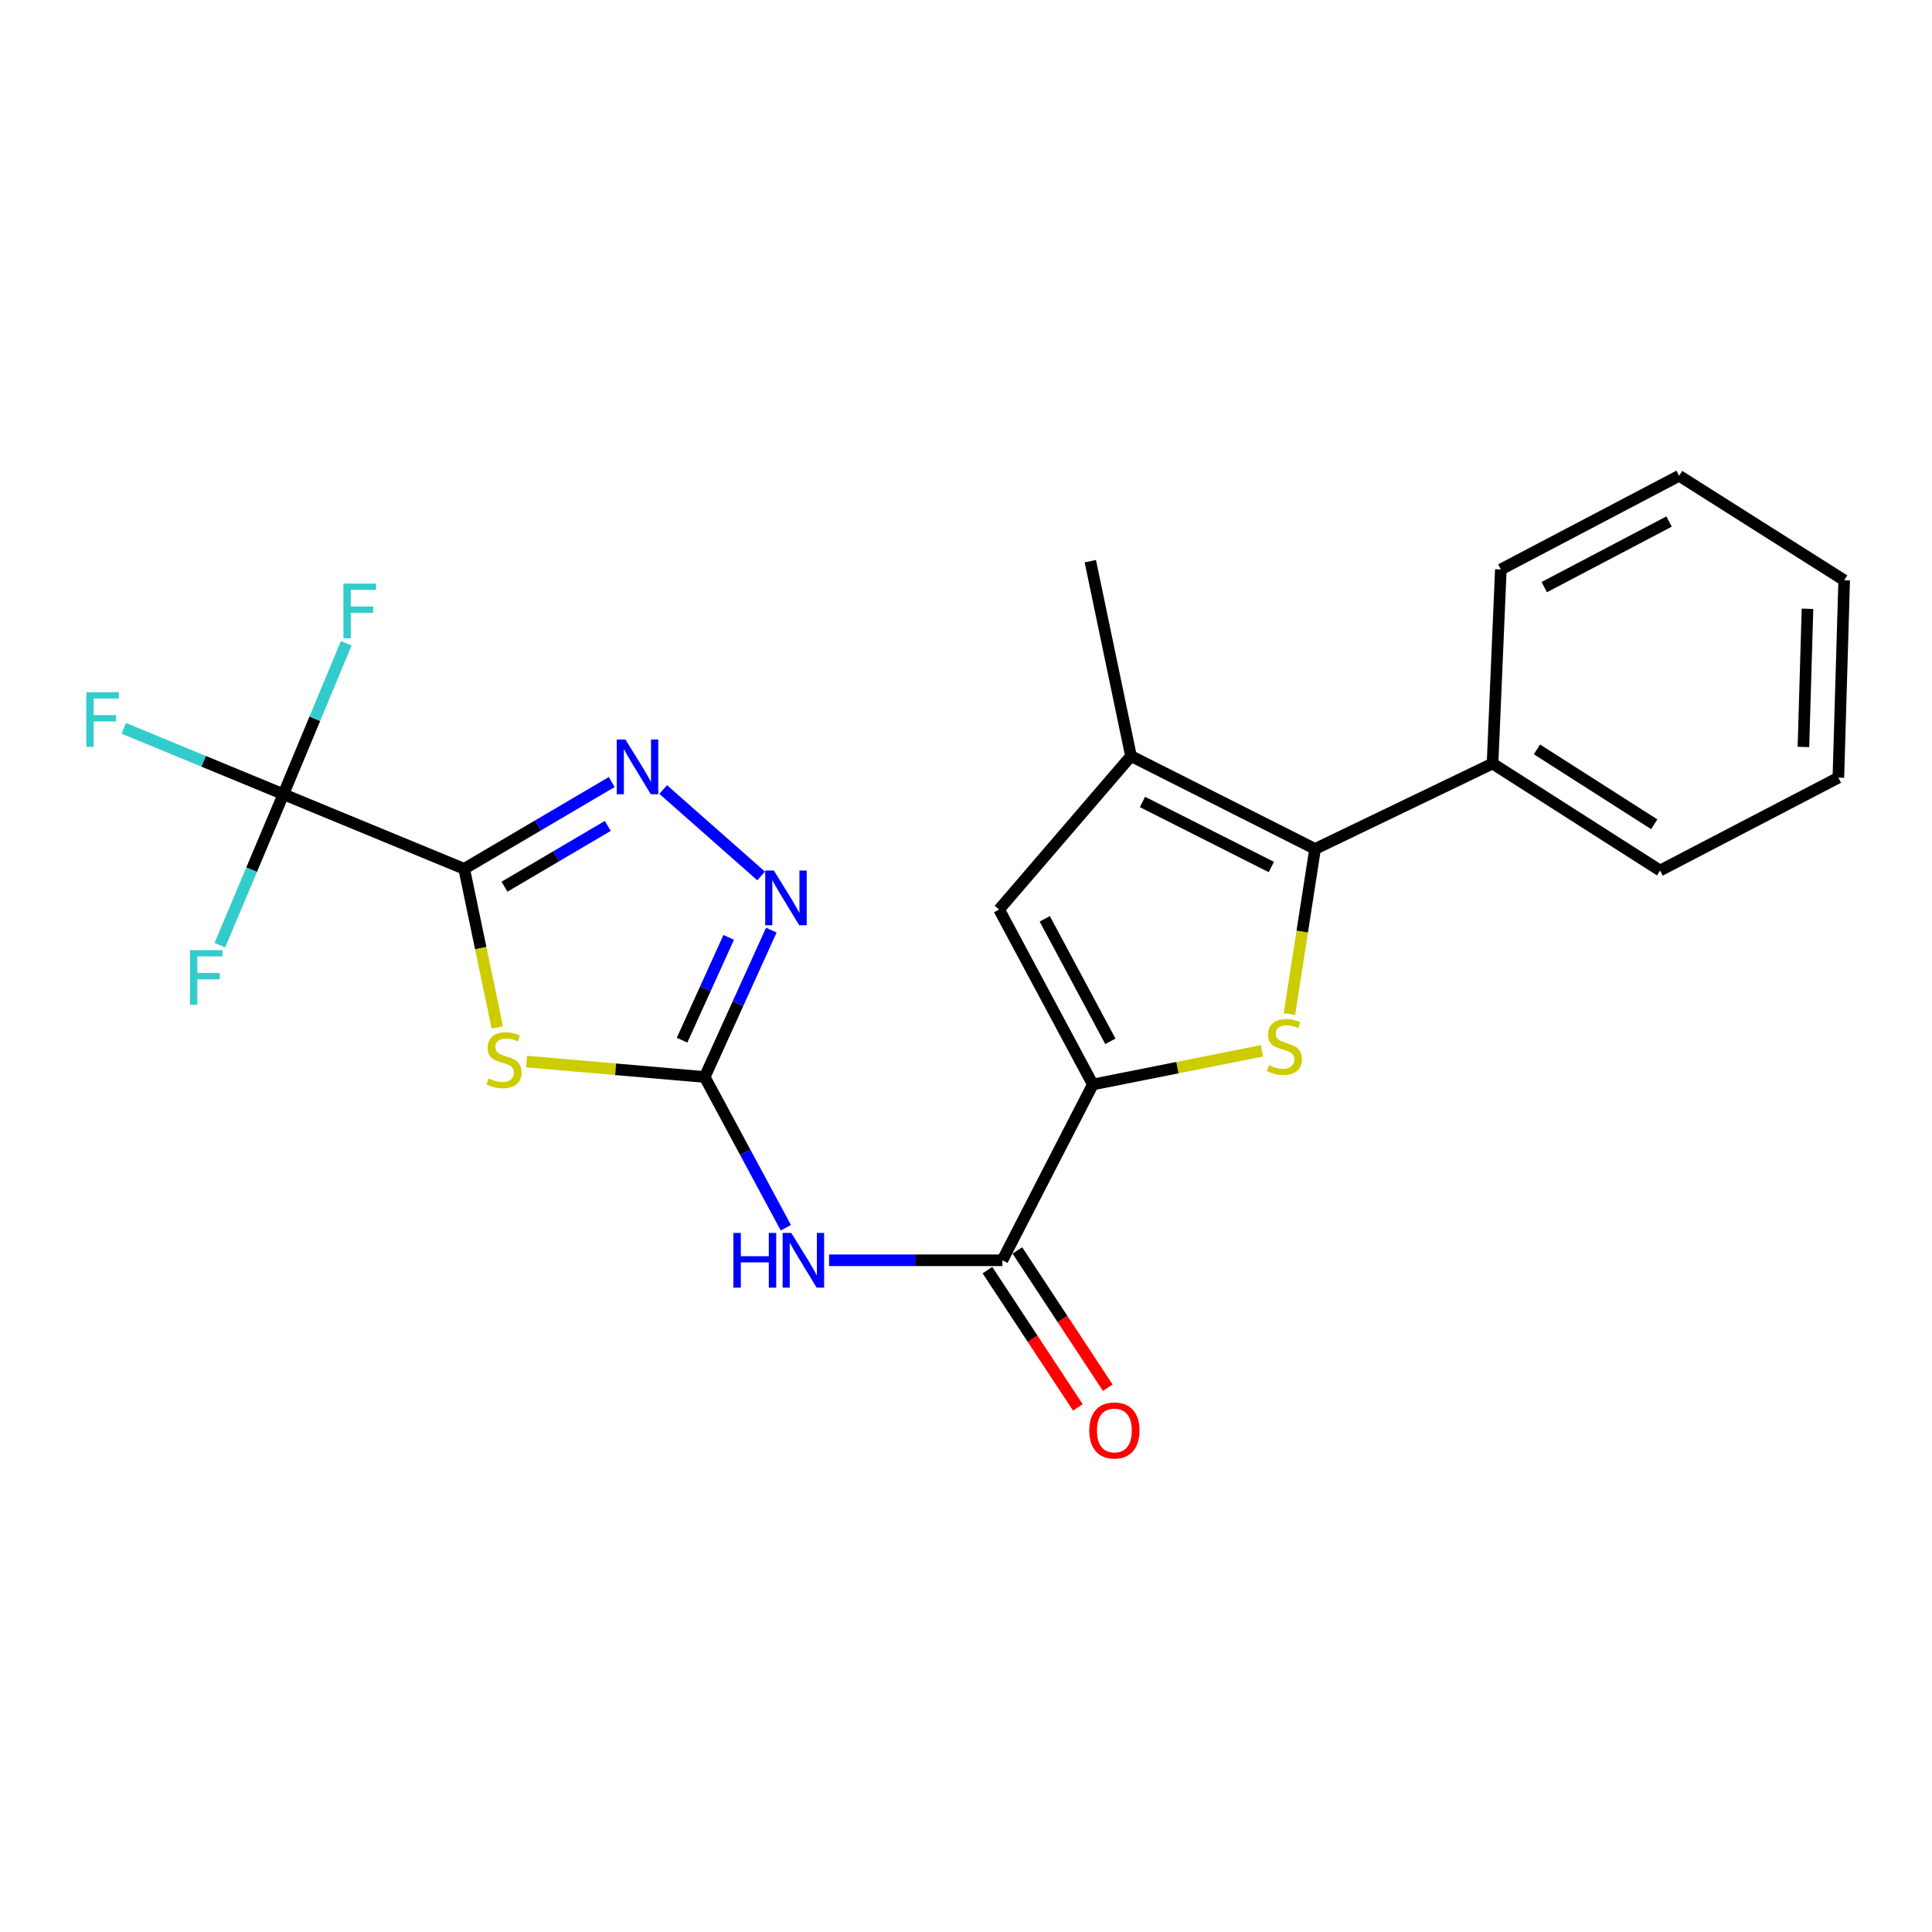 <?xml version='1.0' encoding='iso-8859-1'?>
<svg version='1.1' baseProfile='full'
              xmlns='http://www.w3.org/2000/svg'
                      xmlns:rdkit='http://www.rdkit.org/xml'
                      xmlns:xlink='http://www.w3.org/1999/xlink'
                  xml:space='preserve'
width='1000px' height='1000px' viewBox='0 0 1000 1000'>
<!-- END OF HEADER -->
<rect style='opacity:1.0;fill:#FFFFFF;stroke:none' width='1000' height='1000' x='0' y='0'> </rect>
<path class='bond-0' d='M 240.268,449.708 L 248.835,490.756' style='fill:none;fill-rule:evenodd;stroke:#000000;stroke-width:6px;stroke-linecap:butt;stroke-linejoin:miter;stroke-opacity:1' />
<path class='bond-0' d='M 248.835,490.756 L 257.402,531.803' style='fill:none;fill-rule:evenodd;stroke:#CCCC00;stroke-width:6px;stroke-linecap:butt;stroke-linejoin:miter;stroke-opacity:1' />
<path class='bond-4' d='M 240.268,449.708 L 278.453,427.242' style='fill:none;fill-rule:evenodd;stroke:#000000;stroke-width:6px;stroke-linecap:butt;stroke-linejoin:miter;stroke-opacity:1' />
<path class='bond-4' d='M 278.453,427.242 L 316.637,404.775' style='fill:none;fill-rule:evenodd;stroke:#0000FF;stroke-width:6px;stroke-linecap:butt;stroke-linejoin:miter;stroke-opacity:1' />
<path class='bond-4' d='M 261.128,458.953 L 287.857,443.226' style='fill:none;fill-rule:evenodd;stroke:#000000;stroke-width:6px;stroke-linecap:butt;stroke-linejoin:miter;stroke-opacity:1' />
<path class='bond-4' d='M 287.857,443.226 L 314.587,427.499' style='fill:none;fill-rule:evenodd;stroke:#0000FF;stroke-width:6px;stroke-linecap:butt;stroke-linejoin:miter;stroke-opacity:1' />
<path class='bond-6' d='M 240.268,449.708 L 146.683,411.092' style='fill:none;fill-rule:evenodd;stroke:#000000;stroke-width:6px;stroke-linecap:butt;stroke-linejoin:miter;stroke-opacity:1' />
<path class='bond-1' d='M 272.562,549.459 L 318.657,553.46' style='fill:none;fill-rule:evenodd;stroke:#CCCC00;stroke-width:6px;stroke-linecap:butt;stroke-linejoin:miter;stroke-opacity:1' />
<path class='bond-1' d='M 318.657,553.46 L 364.753,557.46' style='fill:none;fill-rule:evenodd;stroke:#000000;stroke-width:6px;stroke-linecap:butt;stroke-linejoin:miter;stroke-opacity:1' />
<path class='bond-7' d='M 364.753,557.46 L 385.753,596.465' style='fill:none;fill-rule:evenodd;stroke:#000000;stroke-width:6px;stroke-linecap:butt;stroke-linejoin:miter;stroke-opacity:1' />
<path class='bond-7' d='M 385.753,596.465 L 406.753,635.47' style='fill:none;fill-rule:evenodd;stroke:#0000FF;stroke-width:6px;stroke-linecap:butt;stroke-linejoin:miter;stroke-opacity:1' />
<path class='bond-23' d='M 364.753,557.46 L 381.993,519.453' style='fill:none;fill-rule:evenodd;stroke:#000000;stroke-width:6px;stroke-linecap:butt;stroke-linejoin:miter;stroke-opacity:1' />
<path class='bond-23' d='M 381.993,519.453 L 399.233,481.446' style='fill:none;fill-rule:evenodd;stroke:#0000FF;stroke-width:6px;stroke-linecap:butt;stroke-linejoin:miter;stroke-opacity:1' />
<path class='bond-23' d='M 353.035,538.397 L 365.104,511.792' style='fill:none;fill-rule:evenodd;stroke:#000000;stroke-width:6px;stroke-linecap:butt;stroke-linejoin:miter;stroke-opacity:1' />
<path class='bond-23' d='M 365.104,511.792 L 377.172,485.187' style='fill:none;fill-rule:evenodd;stroke:#0000FF;stroke-width:6px;stroke-linecap:butt;stroke-linejoin:miter;stroke-opacity:1' />
<path class='bond-2' d='M 653.198,543.903 L 609.423,552.614' style='fill:none;fill-rule:evenodd;stroke:#CCCC00;stroke-width:6px;stroke-linecap:butt;stroke-linejoin:miter;stroke-opacity:1' />
<path class='bond-2' d='M 609.423,552.614 L 565.647,561.324' style='fill:none;fill-rule:evenodd;stroke:#000000;stroke-width:6px;stroke-linecap:butt;stroke-linejoin:miter;stroke-opacity:1' />
<path class='bond-5' d='M 667.402,524.888 L 674.043,482.152' style='fill:none;fill-rule:evenodd;stroke:#CCCC00;stroke-width:6px;stroke-linecap:butt;stroke-linejoin:miter;stroke-opacity:1' />
<path class='bond-5' d='M 674.043,482.152 L 680.683,439.415' style='fill:none;fill-rule:evenodd;stroke:#000000;stroke-width:6px;stroke-linecap:butt;stroke-linejoin:miter;stroke-opacity:1' />
<path class='bond-3' d='M 565.647,561.324 L 518.839,652.323' style='fill:none;fill-rule:evenodd;stroke:#000000;stroke-width:6px;stroke-linecap:butt;stroke-linejoin:miter;stroke-opacity:1' />
<path class='bond-11' d='M 565.647,561.324 L 517.139,470.758' style='fill:none;fill-rule:evenodd;stroke:#000000;stroke-width:6px;stroke-linecap:butt;stroke-linejoin:miter;stroke-opacity:1' />
<path class='bond-11' d='M 574.719,538.983 L 540.764,475.586' style='fill:none;fill-rule:evenodd;stroke:#000000;stroke-width:6px;stroke-linecap:butt;stroke-linejoin:miter;stroke-opacity:1' />
<path class='bond-8' d='M 343.281,408.666 L 393.953,453.391' style='fill:none;fill-rule:evenodd;stroke:#0000FF;stroke-width:6px;stroke-linecap:butt;stroke-linejoin:miter;stroke-opacity:1' />
<path class='bond-12' d='M 680.683,439.415 L 772.537,395.204' style='fill:none;fill-rule:evenodd;stroke:#000000;stroke-width:6px;stroke-linecap:butt;stroke-linejoin:miter;stroke-opacity:1' />
<path class='bond-24' d='M 680.683,439.415 L 585.398,391.33' style='fill:none;fill-rule:evenodd;stroke:#000000;stroke-width:6px;stroke-linecap:butt;stroke-linejoin:miter;stroke-opacity:1' />
<path class='bond-24' d='M 658.035,448.76 L 591.336,415.1' style='fill:none;fill-rule:evenodd;stroke:#000000;stroke-width:6px;stroke-linecap:butt;stroke-linejoin:miter;stroke-opacity:1' />
<path class='bond-14' d='M 146.683,411.092 L 162.952,372.025' style='fill:none;fill-rule:evenodd;stroke:#000000;stroke-width:6px;stroke-linecap:butt;stroke-linejoin:miter;stroke-opacity:1' />
<path class='bond-14' d='M 162.952,372.025 L 179.22,332.958' style='fill:none;fill-rule:evenodd;stroke:#33CCCC;stroke-width:6px;stroke-linecap:butt;stroke-linejoin:miter;stroke-opacity:1' />
<path class='bond-15' d='M 146.683,411.092 L 105.371,394.034' style='fill:none;fill-rule:evenodd;stroke:#000000;stroke-width:6px;stroke-linecap:butt;stroke-linejoin:miter;stroke-opacity:1' />
<path class='bond-15' d='M 105.371,394.034 L 64.059,376.976' style='fill:none;fill-rule:evenodd;stroke:#33CCCC;stroke-width:6px;stroke-linecap:butt;stroke-linejoin:miter;stroke-opacity:1' />
<path class='bond-16' d='M 146.683,411.092 L 130.242,450.156' style='fill:none;fill-rule:evenodd;stroke:#000000;stroke-width:6px;stroke-linecap:butt;stroke-linejoin:miter;stroke-opacity:1' />
<path class='bond-16' d='M 130.242,450.156 L 113.8,489.221' style='fill:none;fill-rule:evenodd;stroke:#33CCCC;stroke-width:6px;stroke-linecap:butt;stroke-linejoin:miter;stroke-opacity:1' />
<path class='bond-10' d='M 429.142,652.323 L 473.99,652.323' style='fill:none;fill-rule:evenodd;stroke:#0000FF;stroke-width:6px;stroke-linecap:butt;stroke-linejoin:miter;stroke-opacity:1' />
<path class='bond-10' d='M 473.99,652.323 L 518.839,652.323' style='fill:none;fill-rule:evenodd;stroke:#000000;stroke-width:6px;stroke-linecap:butt;stroke-linejoin:miter;stroke-opacity:1' />
<path class='bond-9' d='M 585.398,391.33 L 517.139,470.758' style='fill:none;fill-rule:evenodd;stroke:#000000;stroke-width:6px;stroke-linecap:butt;stroke-linejoin:miter;stroke-opacity:1' />
<path class='bond-17' d='M 585.398,391.33 L 564.349,290.471' style='fill:none;fill-rule:evenodd;stroke:#000000;stroke-width:6px;stroke-linecap:butt;stroke-linejoin:miter;stroke-opacity:1' />
<path class='bond-13' d='M 511.095,657.424 L 534.494,692.947' style='fill:none;fill-rule:evenodd;stroke:#000000;stroke-width:6px;stroke-linecap:butt;stroke-linejoin:miter;stroke-opacity:1' />
<path class='bond-13' d='M 534.494,692.947 L 557.893,728.47' style='fill:none;fill-rule:evenodd;stroke:#FF0000;stroke-width:6px;stroke-linecap:butt;stroke-linejoin:miter;stroke-opacity:1' />
<path class='bond-13' d='M 526.583,647.222 L 549.982,682.745' style='fill:none;fill-rule:evenodd;stroke:#000000;stroke-width:6px;stroke-linecap:butt;stroke-linejoin:miter;stroke-opacity:1' />
<path class='bond-13' d='M 549.982,682.745 L 573.381,718.268' style='fill:none;fill-rule:evenodd;stroke:#FF0000;stroke-width:6px;stroke-linecap:butt;stroke-linejoin:miter;stroke-opacity:1' />
<path class='bond-18' d='M 772.537,395.204 L 859.25,450.574' style='fill:none;fill-rule:evenodd;stroke:#000000;stroke-width:6px;stroke-linecap:butt;stroke-linejoin:miter;stroke-opacity:1' />
<path class='bond-18' d='M 795.525,387.878 L 856.224,426.637' style='fill:none;fill-rule:evenodd;stroke:#000000;stroke-width:6px;stroke-linecap:butt;stroke-linejoin:miter;stroke-opacity:1' />
<path class='bond-19' d='M 772.537,395.204 L 776.834,294.747' style='fill:none;fill-rule:evenodd;stroke:#000000;stroke-width:6px;stroke-linecap:butt;stroke-linejoin:miter;stroke-opacity:1' />
<path class='bond-21' d='M 859.25,450.574 L 951.537,402.499' style='fill:none;fill-rule:evenodd;stroke:#000000;stroke-width:6px;stroke-linecap:butt;stroke-linejoin:miter;stroke-opacity:1' />
<path class='bond-20' d='M 776.834,294.747 L 869.121,246.259' style='fill:none;fill-rule:evenodd;stroke:#000000;stroke-width:6px;stroke-linecap:butt;stroke-linejoin:miter;stroke-opacity:1' />
<path class='bond-20' d='M 799.303,303.891 L 863.904,269.95' style='fill:none;fill-rule:evenodd;stroke:#000000;stroke-width:6px;stroke-linecap:butt;stroke-linejoin:miter;stroke-opacity:1' />
<path class='bond-22' d='M 869.121,246.259 L 954.545,300.341' style='fill:none;fill-rule:evenodd;stroke:#000000;stroke-width:6px;stroke-linecap:butt;stroke-linejoin:miter;stroke-opacity:1' />
<path class='bond-25' d='M 951.537,402.499 L 954.545,300.341' style='fill:none;fill-rule:evenodd;stroke:#000000;stroke-width:6px;stroke-linecap:butt;stroke-linejoin:miter;stroke-opacity:1' />
<path class='bond-25' d='M 933.45,386.629 L 935.556,315.119' style='fill:none;fill-rule:evenodd;stroke:#000000;stroke-width:6px;stroke-linecap:butt;stroke-linejoin:miter;stroke-opacity:1' />
<path  class='atom-1' d='M 252.875 558.165
Q 253.195 558.285, 254.515 558.845
Q 255.835 559.405, 257.275 559.765
Q 258.755 560.085, 260.195 560.085
Q 262.875 560.085, 264.435 558.805
Q 265.995 557.485, 265.995 555.205
Q 265.995 553.645, 265.195 552.685
Q 264.435 551.725, 263.235 551.205
Q 262.035 550.685, 260.035 550.085
Q 257.515 549.325, 255.995 548.605
Q 254.515 547.885, 253.435 546.365
Q 252.395 544.845, 252.395 542.285
Q 252.395 538.725, 254.795 536.525
Q 257.235 534.325, 262.035 534.325
Q 265.315 534.325, 269.035 535.885
L 268.115 538.965
Q 264.715 537.565, 262.155 537.565
Q 259.395 537.565, 257.875 538.725
Q 256.355 539.845, 256.395 541.805
Q 256.395 543.325, 257.155 544.245
Q 257.955 545.165, 259.075 545.685
Q 260.235 546.205, 262.155 546.805
Q 264.715 547.605, 266.235 548.405
Q 267.755 549.205, 268.835 550.845
Q 269.955 552.445, 269.955 555.205
Q 269.955 559.125, 267.315 561.245
Q 264.715 563.325, 260.355 563.325
Q 257.835 563.325, 255.915 562.765
Q 254.035 562.245, 251.795 561.325
L 252.875 558.165
' fill='#CCCC00'/>
<path  class='atom-3' d='M 656.806 551.313
Q 657.126 551.433, 658.446 551.993
Q 659.766 552.553, 661.206 552.913
Q 662.686 553.233, 664.126 553.233
Q 666.806 553.233, 668.366 551.953
Q 669.926 550.633, 669.926 548.353
Q 669.926 546.793, 669.126 545.833
Q 668.366 544.873, 667.166 544.353
Q 665.966 543.833, 663.966 543.233
Q 661.446 542.473, 659.926 541.753
Q 658.446 541.033, 657.366 539.513
Q 656.326 537.993, 656.326 535.433
Q 656.326 531.873, 658.726 529.673
Q 661.166 527.473, 665.966 527.473
Q 669.246 527.473, 672.966 529.033
L 672.046 532.113
Q 668.646 530.713, 666.086 530.713
Q 663.326 530.713, 661.806 531.873
Q 660.286 532.993, 660.326 534.953
Q 660.326 536.473, 661.086 537.393
Q 661.886 538.313, 663.006 538.833
Q 664.166 539.353, 666.086 539.953
Q 668.646 540.753, 670.166 541.553
Q 671.686 542.353, 672.766 543.993
Q 673.886 545.593, 673.886 548.353
Q 673.886 552.273, 671.246 554.393
Q 668.646 556.473, 664.286 556.473
Q 661.766 556.473, 659.846 555.913
Q 657.966 555.393, 655.726 554.473
L 656.806 551.313
' fill='#CCCC00'/>
<path  class='atom-5' d='M 323.719 382.764
L 332.999 397.764
Q 333.919 399.244, 335.399 401.924
Q 336.879 404.604, 336.959 404.764
L 336.959 382.764
L 340.719 382.764
L 340.719 411.084
L 336.839 411.084
L 326.879 394.684
Q 325.719 392.764, 324.479 390.564
Q 323.279 388.364, 322.919 387.684
L 322.919 411.084
L 319.239 411.084
L 319.239 382.764
L 323.719 382.764
' fill='#0000FF'/>
<path  class='atom-8' d='M 379.606 638.163
L 383.446 638.163
L 383.446 650.203
L 397.926 650.203
L 397.926 638.163
L 401.766 638.163
L 401.766 666.483
L 397.926 666.483
L 397.926 653.403
L 383.446 653.403
L 383.446 666.483
L 379.606 666.483
L 379.606 638.163
' fill='#0000FF'/>
<path  class='atom-8' d='M 409.566 638.163
L 418.846 653.163
Q 419.766 654.643, 421.246 657.323
Q 422.726 660.003, 422.806 660.163
L 422.806 638.163
L 426.566 638.163
L 426.566 666.483
L 422.686 666.483
L 412.726 650.083
Q 411.566 648.163, 410.326 645.963
Q 409.126 643.763, 408.766 643.083
L 408.766 666.483
L 405.086 666.483
L 405.086 638.163
L 409.566 638.163
' fill='#0000FF'/>
<path  class='atom-9' d='M 400.551 450.581
L 409.831 465.581
Q 410.751 467.061, 412.231 469.741
Q 413.711 472.421, 413.791 472.581
L 413.791 450.581
L 417.551 450.581
L 417.551 478.901
L 413.671 478.901
L 403.711 462.501
Q 402.551 460.581, 401.311 458.381
Q 400.111 456.181, 399.751 455.501
L 399.751 478.901
L 396.071 478.901
L 396.071 450.581
L 400.551 450.581
' fill='#0000FF'/>
<path  class='atom-14' d='M 563.805 740.404
Q 563.805 733.604, 567.165 729.804
Q 570.525 726.004, 576.805 726.004
Q 583.085 726.004, 586.445 729.804
Q 589.805 733.604, 589.805 740.404
Q 589.805 747.284, 586.405 751.204
Q 583.005 755.084, 576.805 755.084
Q 570.565 755.084, 567.165 751.204
Q 563.805 747.324, 563.805 740.404
M 576.805 751.884
Q 581.125 751.884, 583.445 749.004
Q 585.805 746.084, 585.805 740.404
Q 585.805 734.844, 583.445 732.044
Q 581.125 729.204, 576.805 729.204
Q 572.485 729.204, 570.125 732.004
Q 567.805 734.804, 567.805 740.404
Q 567.805 746.124, 570.125 749.004
Q 572.485 751.884, 576.805 751.884
' fill='#FF0000'/>
<path  class='atom-15' d='M 177.766 302.069
L 194.606 302.069
L 194.606 305.309
L 181.566 305.309
L 181.566 313.909
L 193.166 313.909
L 193.166 317.189
L 181.566 317.189
L 181.566 330.389
L 177.766 330.389
L 177.766 302.069
' fill='#33CCCC'/>
<path  class='atom-16' d='M 44.689 358.294
L 61.529 358.294
L 61.529 361.534
L 48.489 361.534
L 48.489 370.134
L 60.089 370.134
L 60.089 373.414
L 48.489 373.414
L 48.489 386.614
L 44.689 386.614
L 44.689 358.294
' fill='#33CCCC'/>
<path  class='atom-17' d='M 98.338 491.794
L 115.178 491.794
L 115.178 495.034
L 102.138 495.034
L 102.138 503.634
L 113.738 503.634
L 113.738 506.914
L 102.138 506.914
L 102.138 520.114
L 98.338 520.114
L 98.338 491.794
' fill='#33CCCC'/>
</svg>
